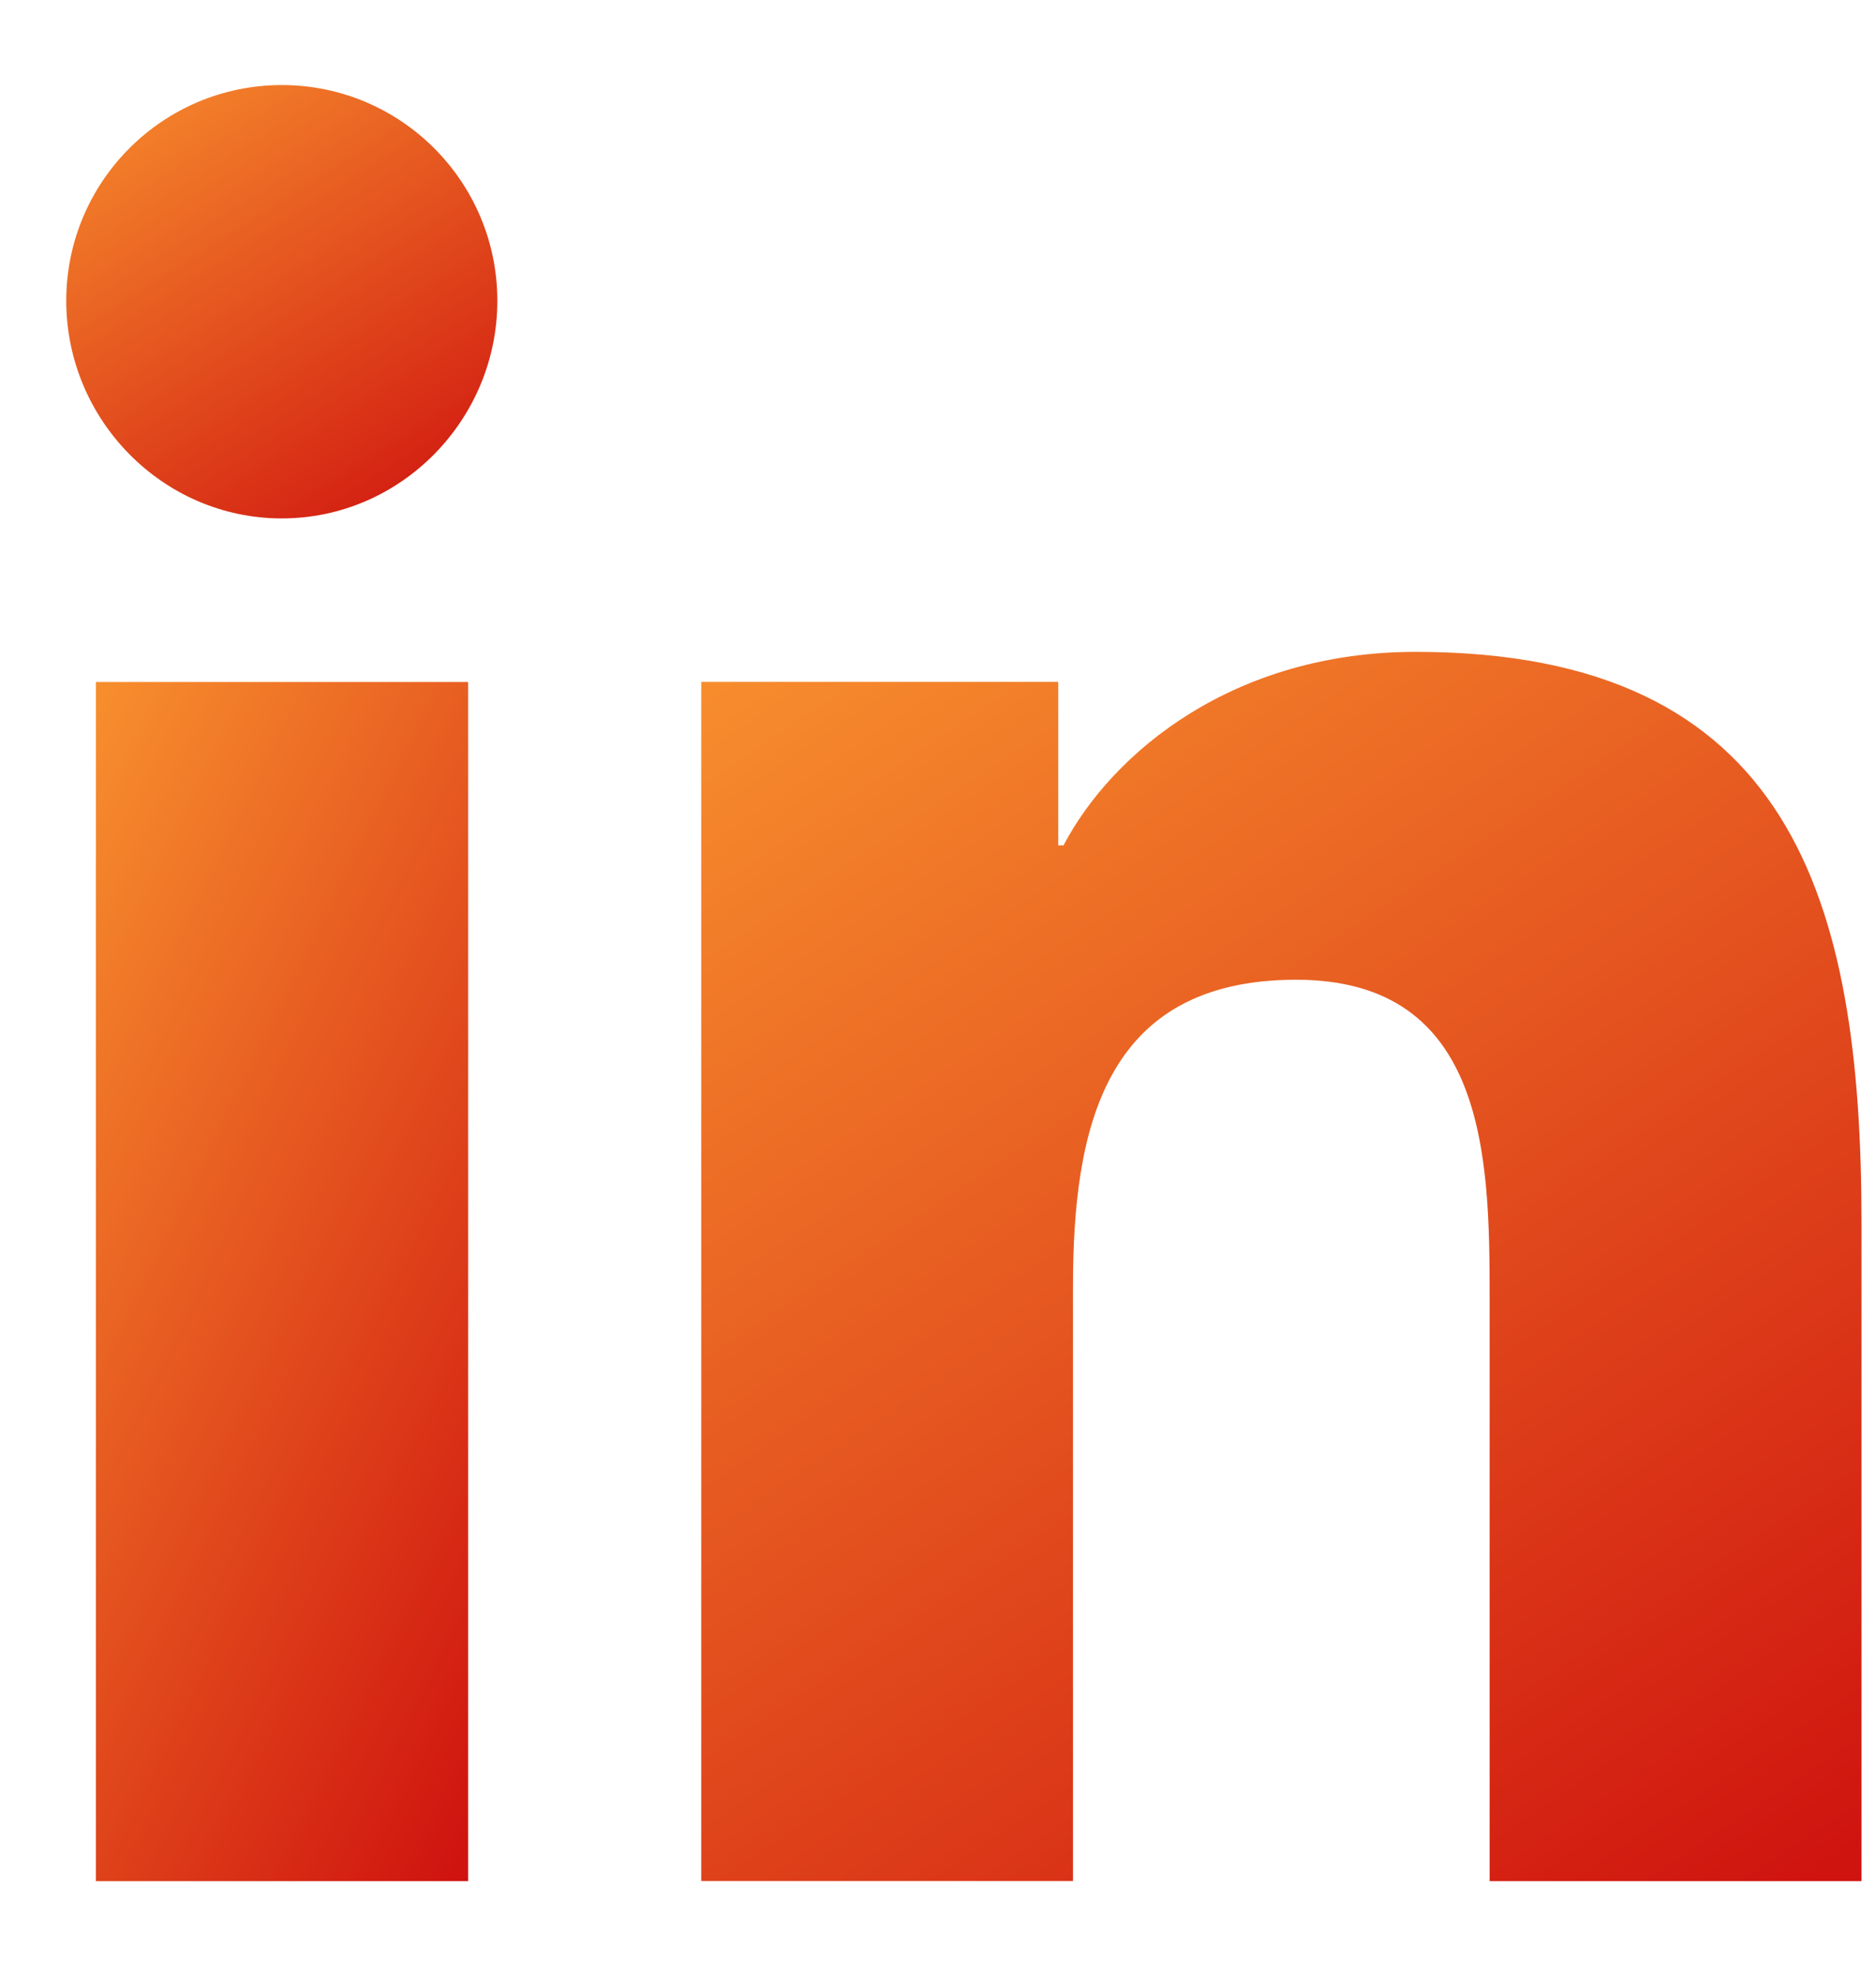 <svg width="19" height="20" viewBox="0 0 19 20" fill="none" xmlns="http://www.w3.org/2000/svg">
<g clip-path="url(#clip0_4349_9543)">
<path d="M18.848 19.043V19.042H18.853V12.374C18.853 9.112 18.15 6.599 14.337 6.599C12.503 6.599 11.273 7.605 10.771 8.558H10.718V6.903H7.102V19.042H10.867V13.031C10.867 11.449 11.167 9.918 13.127 9.918C15.058 9.918 15.087 11.724 15.087 13.133V19.043H18.848Z" fill="url(#paint0_linear_4349_9543)"/>
<path d="M0.971 6.904H4.741V19.043H0.971V6.904Z" fill="url(#paint1_linear_4349_9543)"/>
<path d="M2.854 0.861C1.649 0.861 0.671 1.839 0.671 3.045C0.671 4.25 1.649 5.248 2.854 5.248C4.059 5.248 5.037 4.25 5.037 3.045C5.037 1.839 4.059 0.861 2.854 0.861V0.861Z" fill="url(#paint2_linear_4349_9543)"/>
</g>
<defs>
<linearGradient id="paint0_linear_4349_9543" x1="6.83" y1="6.599" x2="16.18" y2="20.586" gradientUnits="userSpaceOnUse">
<stop stop-color="#F8902E"/>
<stop offset="1" stop-color="#CF130F"/>
</linearGradient>
<linearGradient id="paint1_linear_4349_9543" x1="0.884" y1="6.904" x2="8.703" y2="10.751" gradientUnits="userSpaceOnUse">
<stop stop-color="#F8902E"/>
<stop offset="1" stop-color="#CF130F"/>
</linearGradient>
<linearGradient id="paint2_linear_4349_9543" x1="0.57" y1="0.861" x2="3.797" y2="5.95" gradientUnits="userSpaceOnUse">
<stop stop-color="#F8902E"/>
<stop offset="1" stop-color="#CF130F"/>
</linearGradient>
<clipPath id="clip0_4349_9543">
<rect width="18.182" height="18.182" fill="white" transform="translate(0.671 0.861)"/>
</clipPath>
</defs>
</svg>

